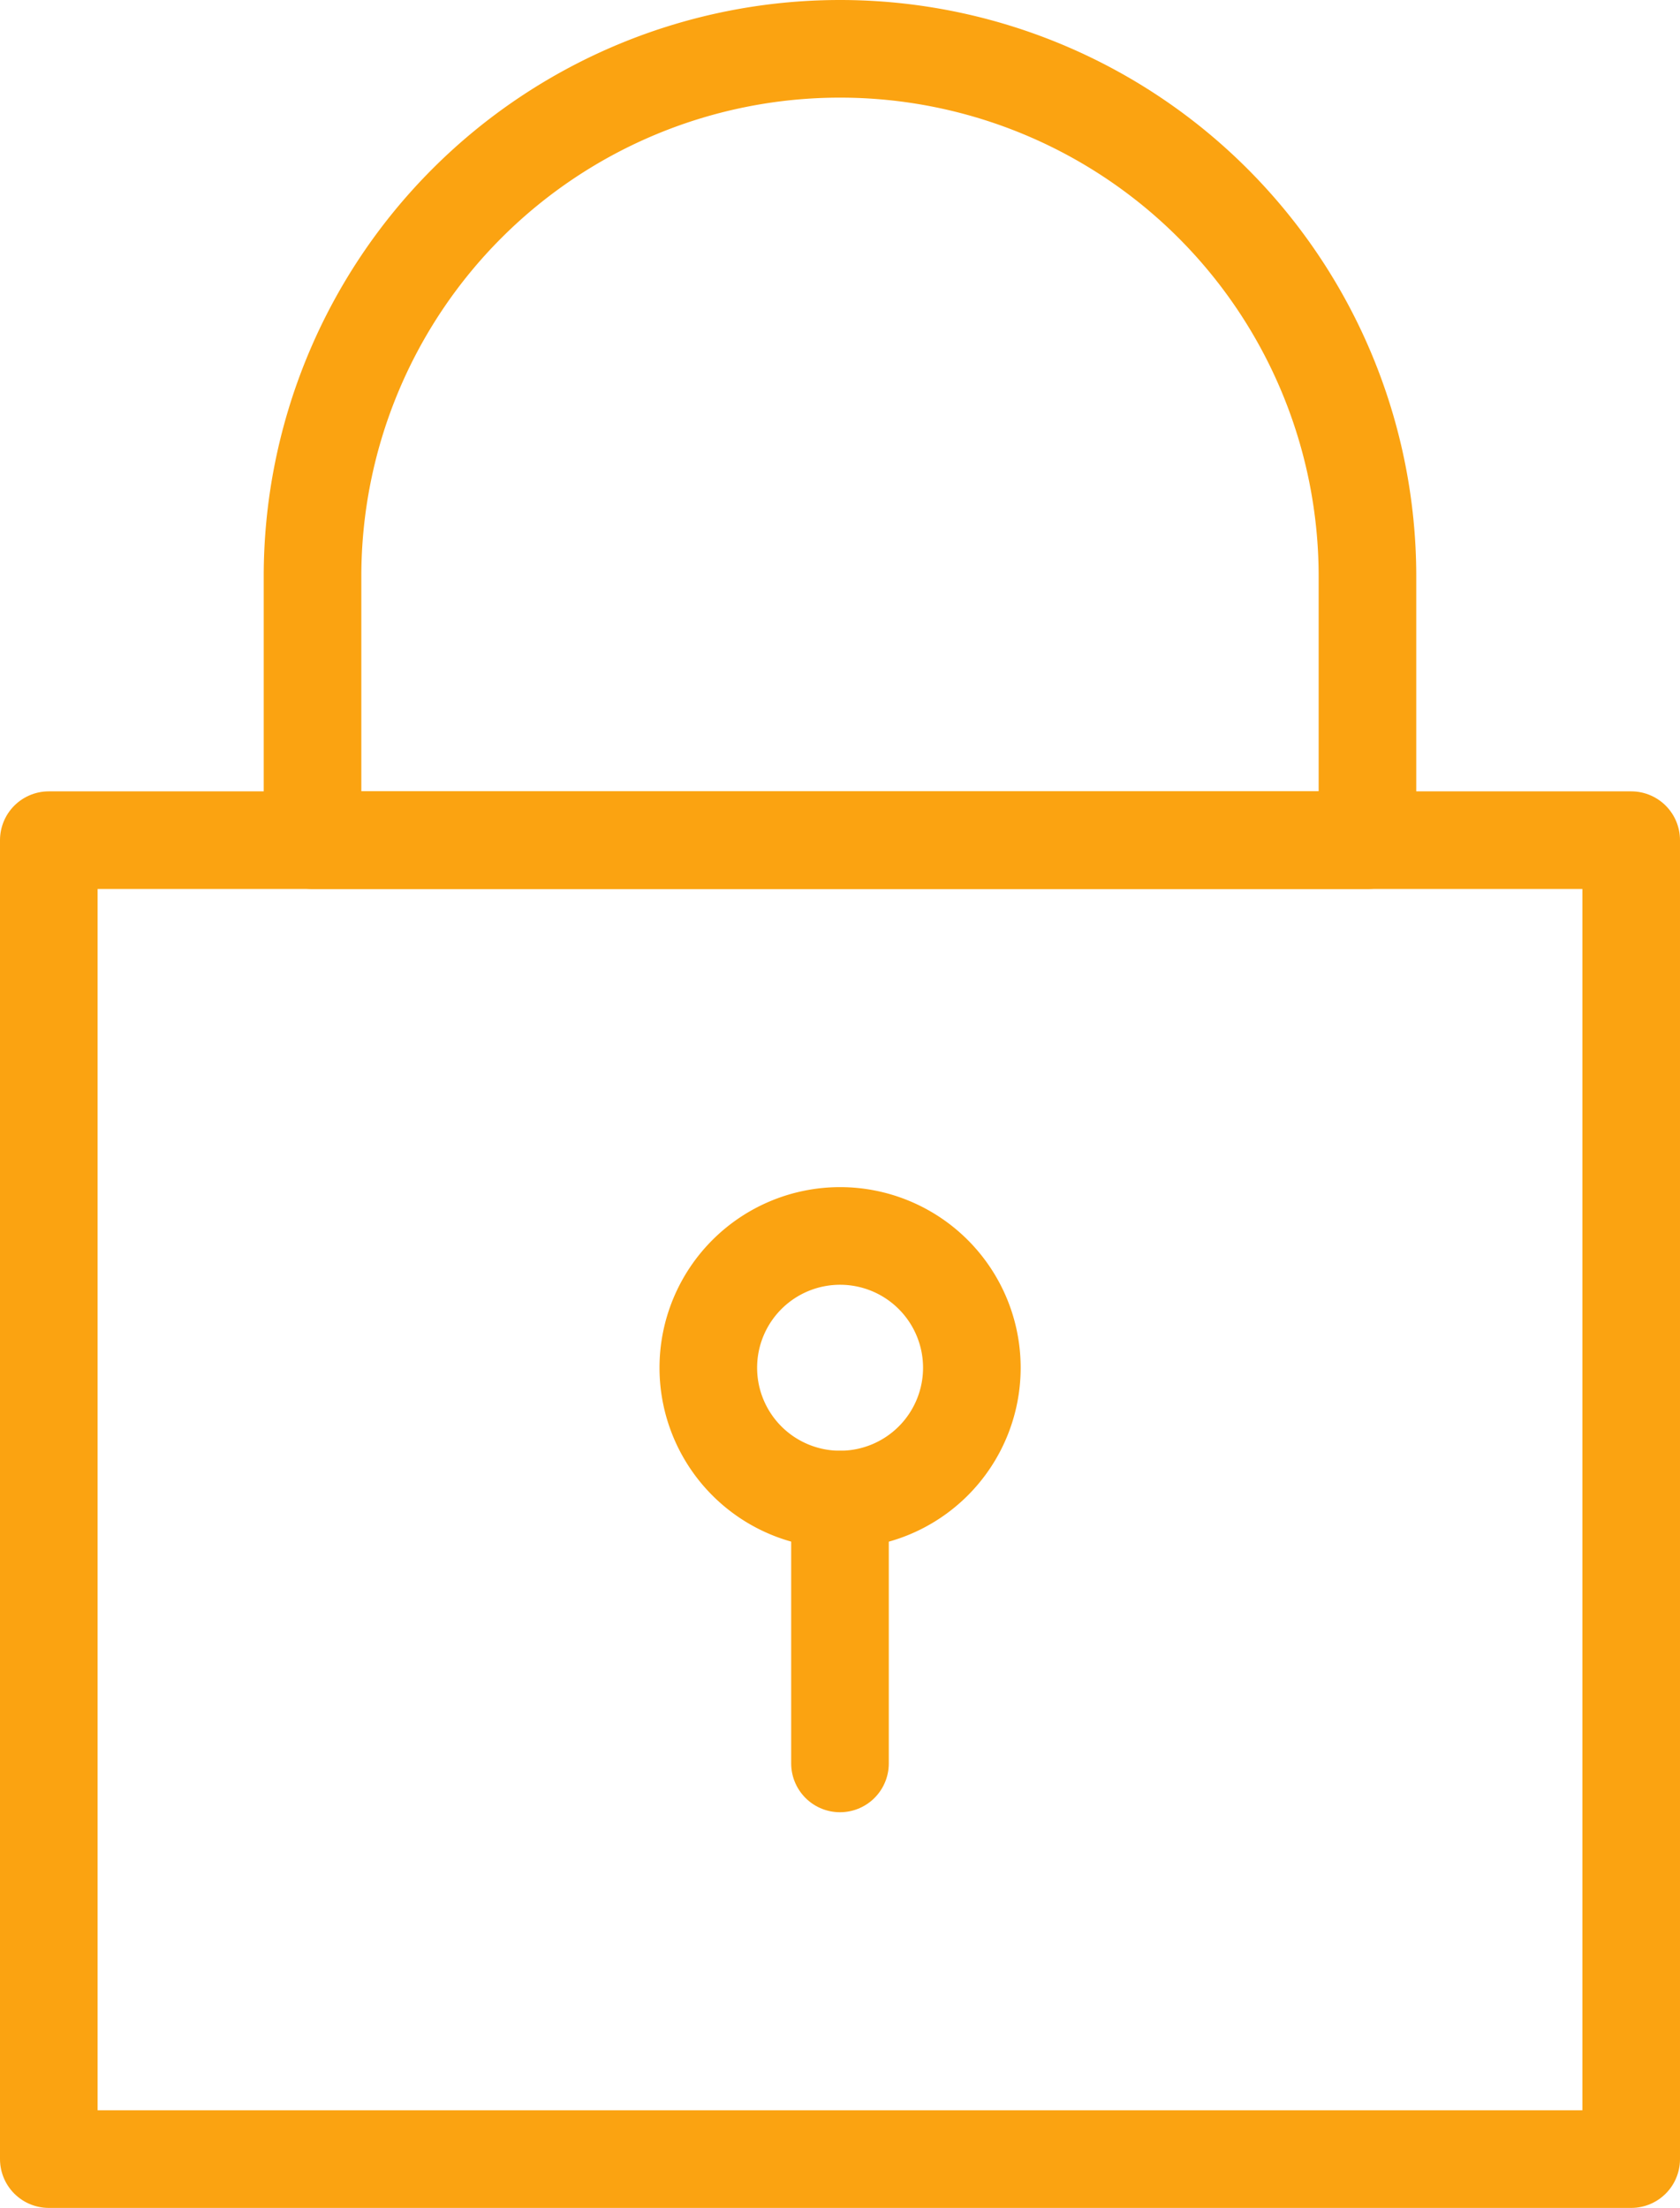 <svg id="Group_11455" data-name="Group 11455" xmlns="http://www.w3.org/2000/svg" width="68.845" height="90.459" viewBox="0 0 68.845 90.459">
  <g id="Group_11456" data-name="Group 11456">
    <rect id="Rectangle_891" data-name="Rectangle 891" width="64.845" height="54.037" transform="translate(2 34.422)" fill="none" stroke="#fba311" stroke-linecap="round" stroke-linejoin="round" stroke-width="4"/>
    <path id="Path_31905" data-name="Path 31905" d="M56.037,34.422H12.807V23.615a21.615,21.615,0,1,1,43.23,0Z" fill="none" stroke="#fba311" stroke-linecap="round" stroke-linejoin="round" stroke-width="4"/>
    <path id="Path_31906" data-name="Path 31906" d="M39.826,56.037a5.4,5.4,0,1,1-5.4-5.4A5.4,5.4,0,0,1,39.826,56.037Z" fill="none" stroke="#fba311" stroke-linecap="round" stroke-linejoin="round" stroke-width="4"/>
    <line id="Line_1307" data-name="Line 1307" y1="10.807" transform="translate(34.422 61.441)" fill="none" stroke="#fba311" stroke-linecap="round" stroke-linejoin="round" stroke-width="4"/>
  </g>
</svg>
